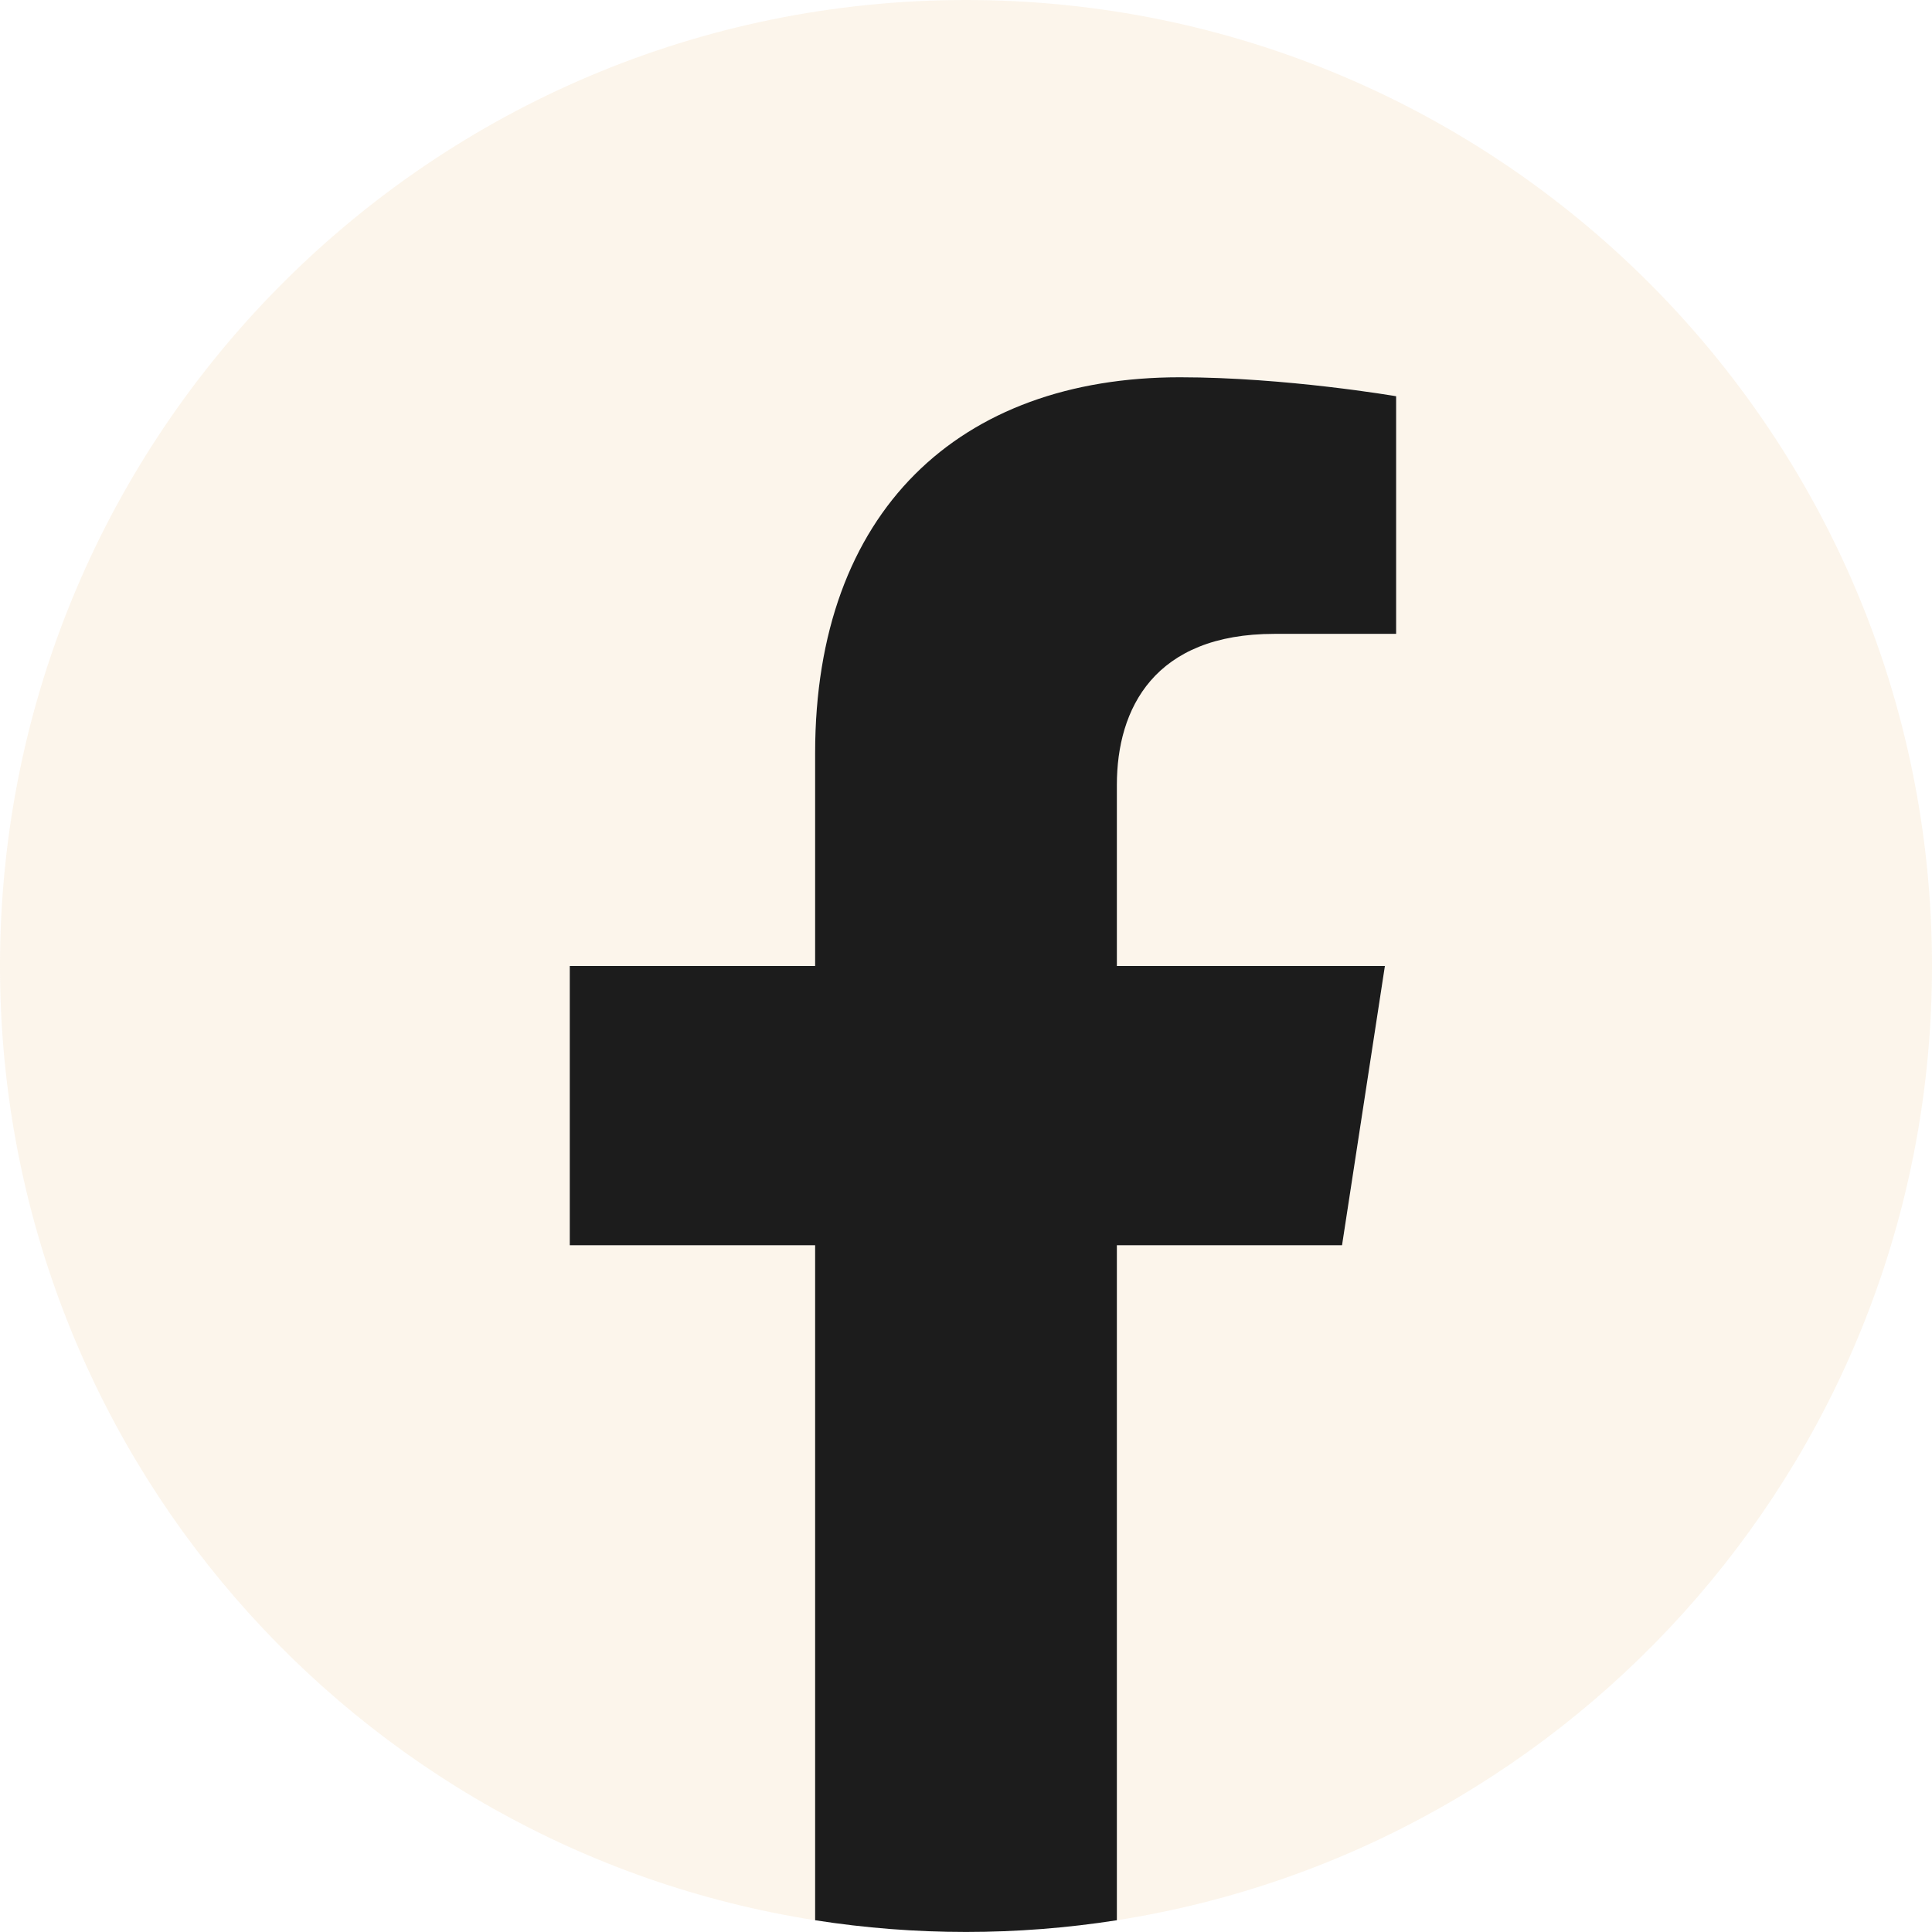 <svg width="11" height="11" viewBox="0 0 11 11" fill="none" xmlns="http://www.w3.org/2000/svg">
<g clip-path="url(#clip0_3057_3510)">
<path d="M11 5.5C11 2.462 8.538 0 5.5 0C2.462 0 0 2.462 0 5.5C0 8.245 2.011 10.521 4.641 10.933V7.09H3.244V5.5H4.641V4.288C4.641 2.91 5.462 2.148 6.718 2.148C7.32 2.148 7.949 2.256 7.949 2.256V3.609H7.256C6.572 3.609 6.359 4.033 6.359 4.469V5.5H7.885L7.641 7.09H6.359V10.933C8.989 10.521 11 8.245 11 5.5Z" fill="#F7E7CE" fill-opacity="0.4"/>
<path d="M7.641 7.09L7.885 5.5H6.359V4.469C6.359 4.034 6.572 3.609 7.256 3.609H7.949V2.256C7.949 2.256 7.32 2.148 6.718 2.148C5.462 2.148 4.641 2.91 4.641 4.288V5.5H3.244V7.09H4.641V10.933C5.21 11.022 5.79 11.022 6.359 10.933V7.09H7.641Z" fill="#1C1C1C"/>
</g>
<defs>
<clipPath id="clip0_3057_3510">
<rect width="11" height="11" fill="white"/>
</clipPath>
</defs>
</svg>
